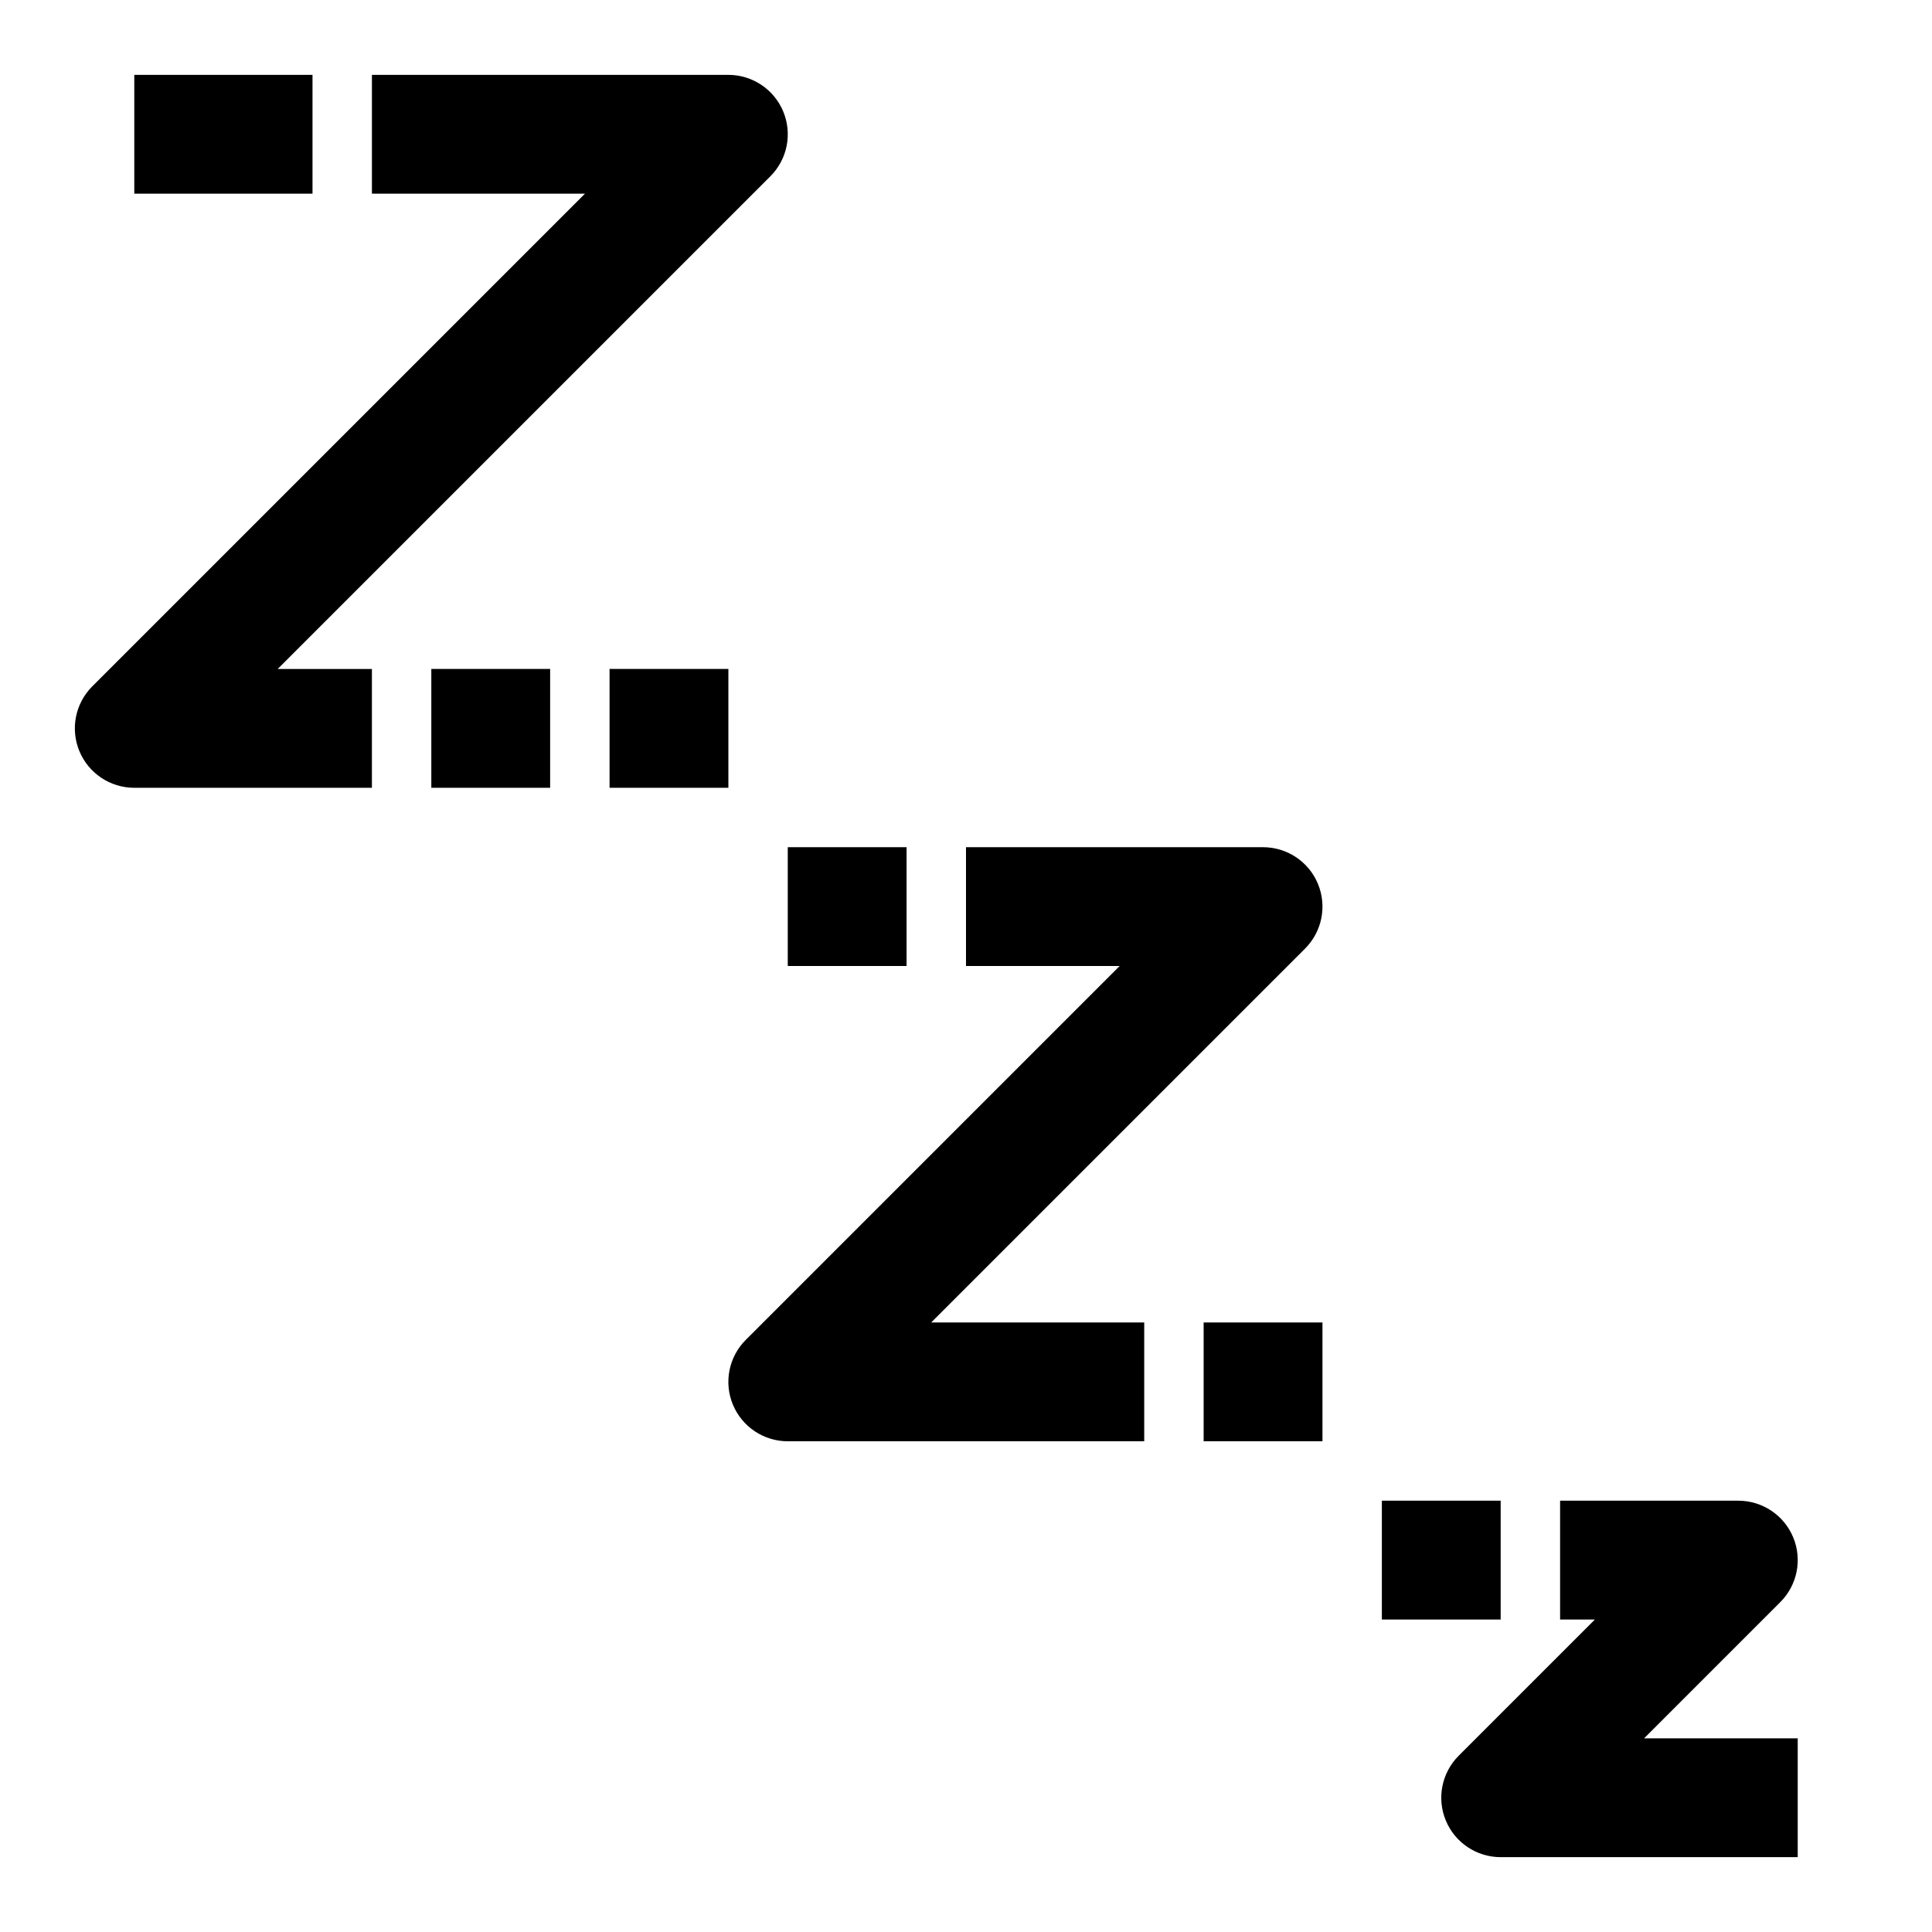 <?xml version="1.0" encoding="UTF-8"?>
<!-- Uploaded to: SVG Repo, www.svgrepo.com, Generator: SVG Repo Mixer Tools -->
<svg fill="#000000" width="800px" height="800px" version="1.1" viewBox="144 144 512 512" xmlns="http://www.w3.org/2000/svg">
 <path d="m305.54 321.28h31.488v31.488h-31.488zm42.617-130.56c4.504-4.504 5.852-11.27 3.414-17.16-2.438-5.879-8.18-9.719-14.543-9.719h-94.465v31.488h56.457l-130.57 130.57c-4.504 4.504-5.852 11.27-3.414 17.16 2.438 5.879 8.18 9.715 14.547 9.715h62.977v-31.488h-24.969zm-121.34-26.879h-47.23v31.488h47.23zm236.16 362.11h31.488v-31.488h-31.488zm26.875-130.56c4.504-4.504 5.859-11.27 3.414-17.16-2.43-5.879-8.18-9.715-14.547-9.715h-78.719v31.488h40.715l-99.078 99.078c-4.504 4.504-5.852 11.27-3.414 17.16 2.438 5.875 8.18 9.711 14.543 9.711h94.465v-31.488h-56.457zm-105.6-26.875h-31.488v31.488h31.488zm195.45 236.16 36.102-36.102c4.504-4.504 5.859-11.27 3.414-17.16-2.434-5.879-8.184-9.715-14.547-9.715h-47.23v31.488h9.227l-36.102 36.102c-4.504 4.504-5.859 11.27-3.414 17.16 2.426 5.879 8.176 9.715 14.543 9.715h78.719v-31.488zm-38.008-62.977h-31.488v31.488h31.488zm-283.39-188.93h31.488v-31.488h-31.488z"/>
</svg>